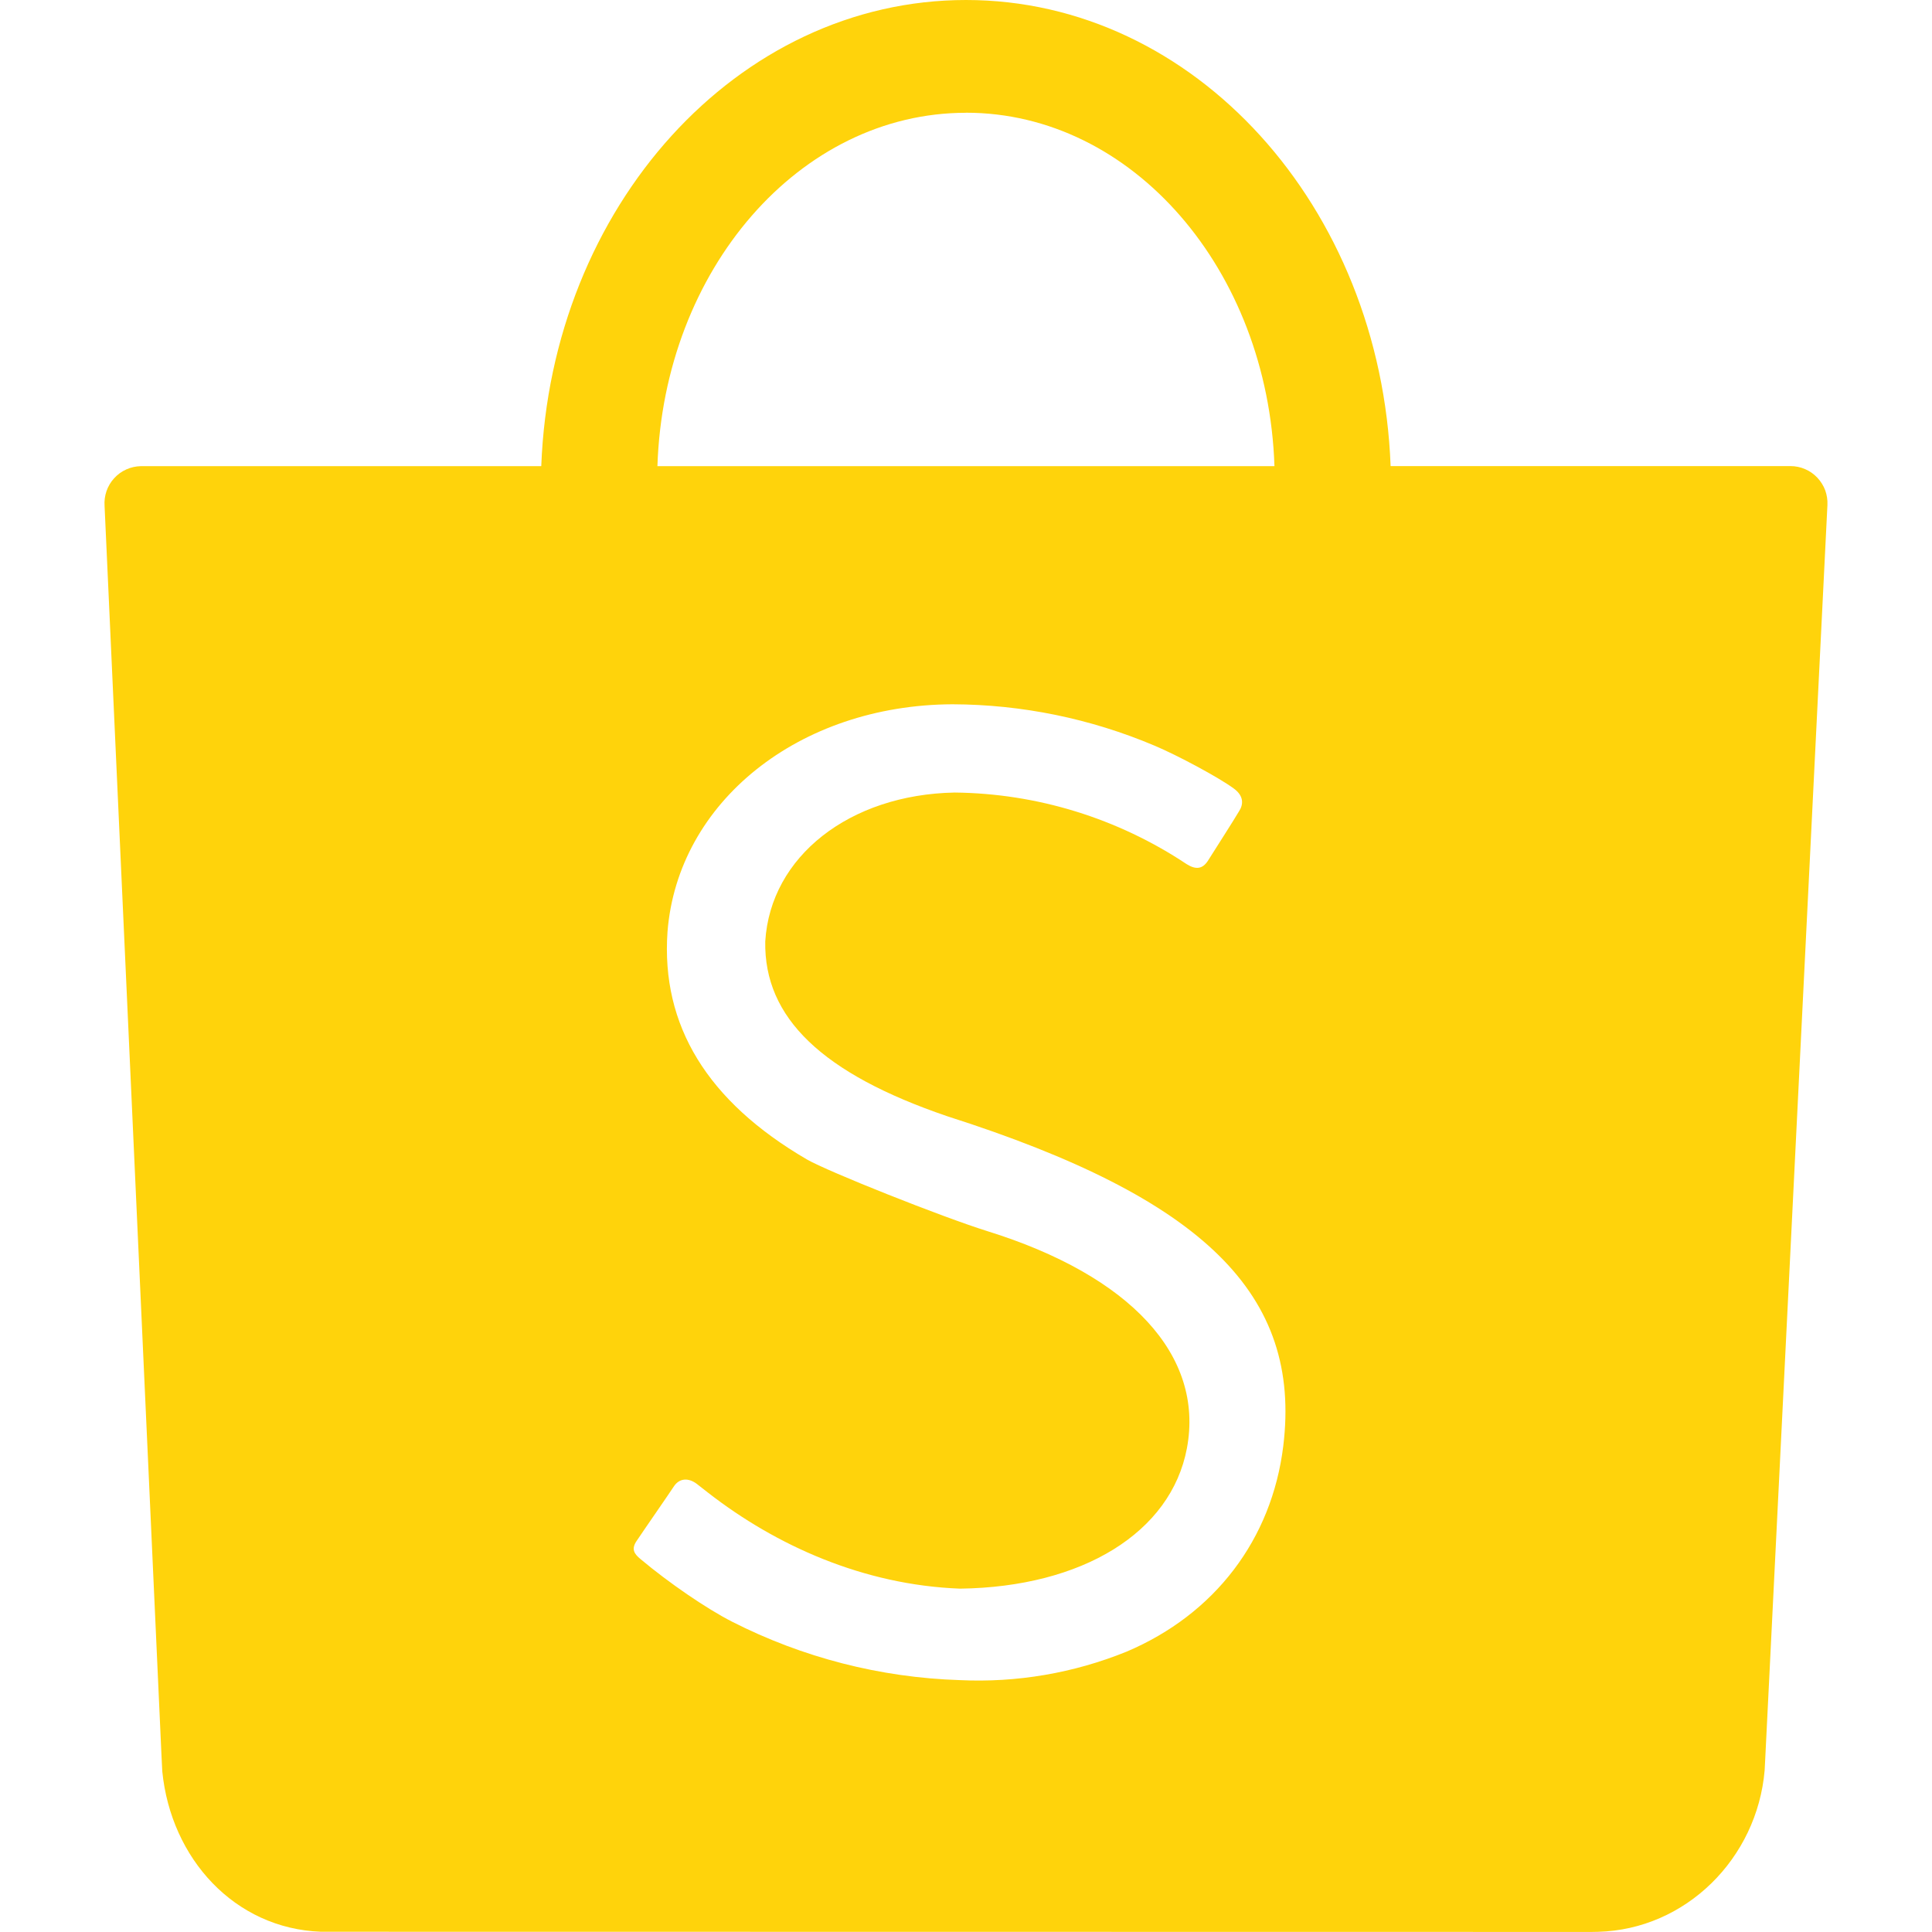 <svg width="32" height="32" viewBox="0 0 32 32" fill="none" xmlns="http://www.w3.org/2000/svg">
<g clip-path="url(#clip0_144_997)">
<path d="M21.255 23.951C21.561 21.445 19.948 19.848 15.688 18.488C13.624 17.784 12.652 16.861 12.675 15.593C12.761 14.185 14.072 13.16 15.811 13.127C17.18 13.141 18.515 13.554 19.655 14.313C19.809 14.409 19.917 14.393 20.005 14.26C20.125 14.068 20.425 13.603 20.525 13.433C20.593 13.327 20.607 13.185 20.435 13.06C20.188 12.877 19.496 12.507 19.124 12.351C18.064 11.902 16.926 11.669 15.776 11.665C13.229 11.676 11.225 13.285 11.056 15.433C10.947 16.985 11.716 18.242 13.363 19.203C13.713 19.405 15.603 20.157 16.355 20.392C18.72 21.128 19.948 22.448 19.659 23.988C19.396 25.384 17.927 26.287 15.901 26.313C14.297 26.252 12.852 25.597 11.732 24.727L11.544 24.58C11.405 24.473 11.253 24.48 11.161 24.62C11.095 24.723 10.66 25.349 10.551 25.513C10.448 25.657 10.504 25.737 10.611 25.825C11.077 26.216 11.7 26.643 12.123 26.859C13.293 27.455 14.581 27.786 15.895 27.828C16.84 27.873 17.784 27.712 18.661 27.356C20.121 26.736 21.065 25.497 21.255 23.951ZM16 1.868C13.243 1.868 10.995 4.468 10.889 7.721H21.109C21.001 4.467 18.755 1.867 16 1.867M26.468 31.997L26.361 31.999L5.316 31.996C3.884 31.943 2.832 30.783 2.688 29.341L2.675 29.081L1.732 8.38C1.726 8.297 1.737 8.213 1.764 8.134C1.791 8.056 1.834 7.983 1.89 7.922C1.946 7.86 2.014 7.81 2.09 7.776C2.166 7.741 2.249 7.723 2.332 7.721H8.965C9.127 3.424 12.213 0 16 0C19.787 0 22.871 3.425 23.033 7.72H29.657C29.74 7.72 29.822 7.737 29.898 7.77C29.975 7.803 30.043 7.851 30.1 7.911C30.157 7.972 30.202 8.043 30.231 8.12C30.259 8.198 30.272 8.281 30.268 8.364L29.237 29.148L29.228 29.323C29.103 30.781 27.923 31.959 26.468 31.997Z" fill="#FFD30B"/>
</g>
<defs>
<clipPath id="clip0_144_997">
<rect width="32" height="32" fill="white"/>
</clipPath>
</defs>
</svg>
